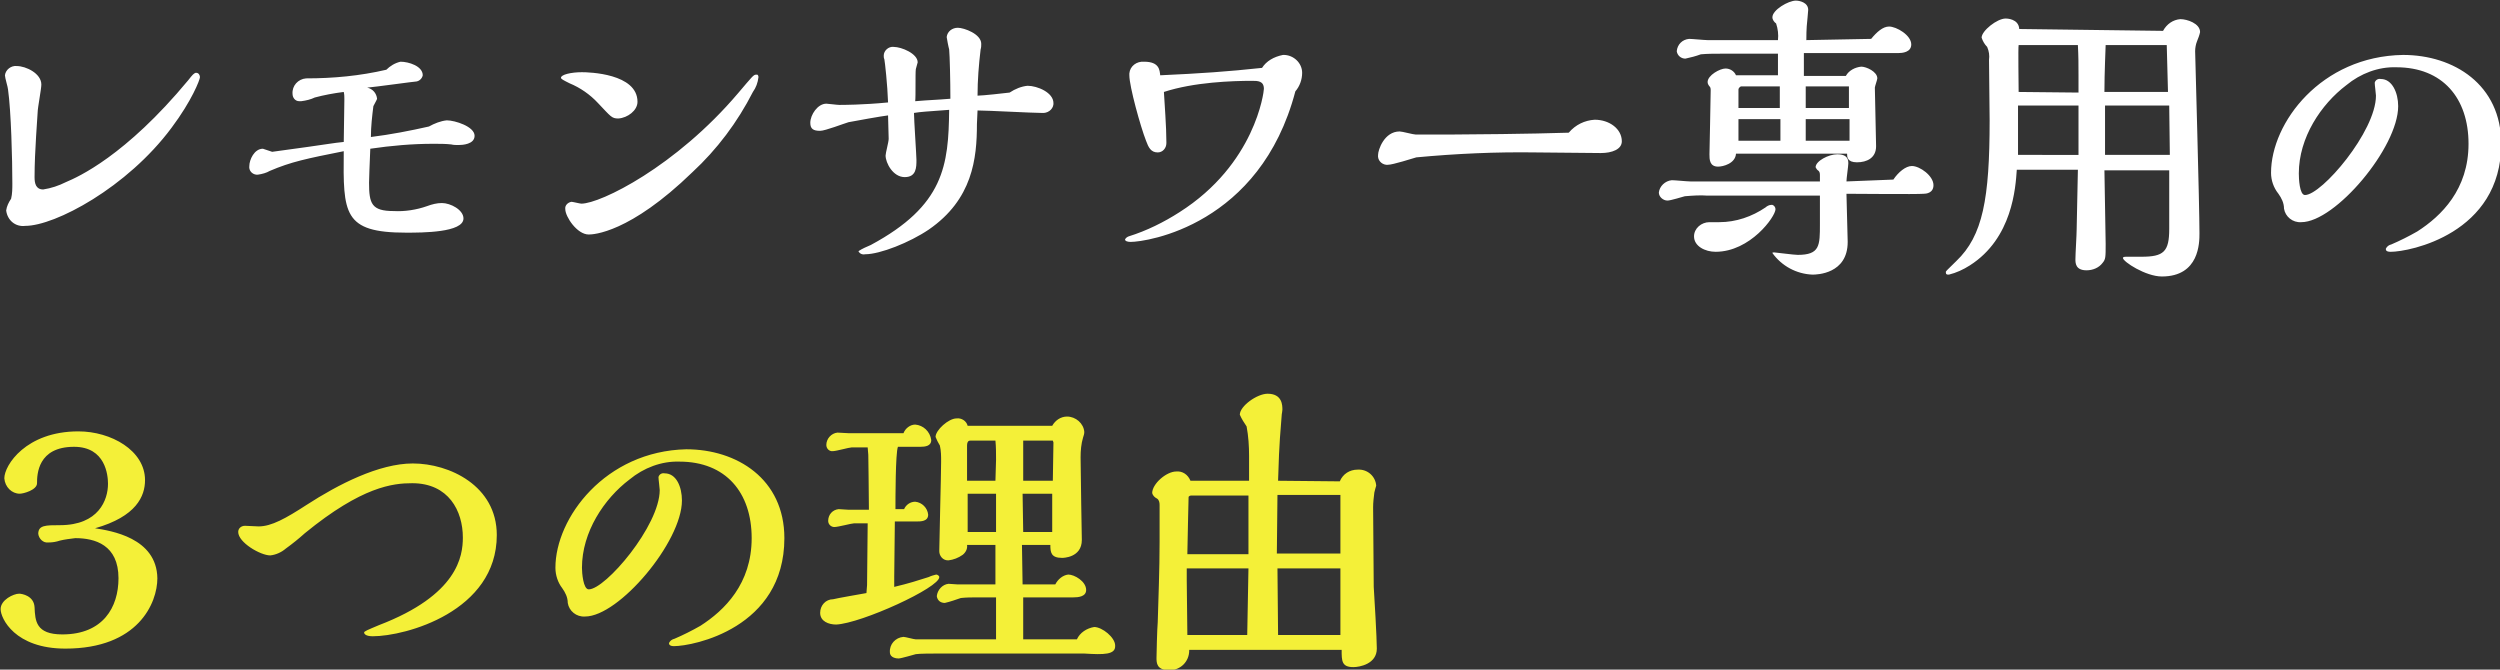<?xml version="1.0" encoding="utf-8"?>
<!-- Generator: Adobe Illustrator 25.2.0, SVG Export Plug-In . SVG Version: 6.00 Build 0)  -->
<svg version="1.1" id="レイヤー_1" xmlns="http://www.w3.org/2000/svg" xmlns:xlink="http://www.w3.org/1999/xlink" x="0px"
	 y="0px" viewBox="0 0 405.1 108.5" style="enable-background:new 0 0 405.1 108.5;" xml:space="preserve">
<rect x="0" y="0" width="405.1" height="108.5" fill="#333333" stroke="none"/>
<style type="text/css">
	.st0{fill-rule:evenodd;clip-rule:evenodd;fill:#FFFFFF;}
	.st1{fill-rule:evenodd;clip-rule:evenodd;fill:#F4F038;}
</style>
<g>
	<path id="features-ttl.svg" class="st0" d="M30.5,13C20.3,25.3,12.6,28.7,10.7,29.5c-1.2,0.6-2.4,1-3.7,1.2c-1.2,0-1.4-1-1.4-2
		c0-4.2,0.5-10,0.5-10.5c0-0.7,0.6-3.8,0.6-4.5c0-1.8-2.5-3-4-3c-0.9-0.1-1.8,0.6-1.9,1.5c0,0.4,0.5,2,0.5,2.3C1.8,18,2,25.9,2,29.7
		c0,0.8,0,1.7-0.2,2.5c-0.4,0.6-0.7,1.2-0.8,1.9c0.2,1.6,1.5,2.7,3.1,2.5c4.8,0,16.5-6.2,23.7-15.9c3.3-4.4,4.6-7.8,4.6-8.2
		c0-0.3-0.2-0.7-0.6-0.7c0,0-0.1,0-0.1,0C31.4,11.9,31.2,12.1,30.5,13z M42.6,24.1c-1.4,0-2.2,1.8-2.2,2.8c-0.1,0.7,0.4,1.3,1.1,1.4
		c0.1,0,0.2,0,0.3,0c0.7-0.1,1.4-0.3,1.9-0.6c3.5-1.5,6-2,12-3.2c-0.1,10.1-0.1,13.2,10.1,13.2c2.6,0,9.3,0,9.3-2.3
		c0-1.4-2.1-2.5-3.5-2.5c-0.8,0-1.6,0.2-2.4,0.5c-1.7,0.6-3.6,0.9-5.4,0.8c-3.6,0-4-1.2-4-4.6c0-0.9,0.1-2.8,0.2-5.5
		c3.4-0.5,6.8-0.8,10.2-0.8c1,0,2,0,2.9,0.1c0.4,0.1,0.8,0.1,1.2,0.1c0.6,0,2.6-0.1,2.6-1.5c0-1.5-3.2-2.5-4.5-2.5
		c-1,0.1-2,0.5-2.9,1c-3.1,0.7-6.2,1.3-9.4,1.7c0-1.7,0.2-3.4,0.4-5c0.2-0.4,0.6-1.1,0.6-1.2c-0.1-0.9-0.7-1.6-1.6-1.8
		c1.2-0.1,7.7-1,8-1c0.5-0.1,0.9-0.5,1-1c0-1.5-2.3-2.2-3.6-2.2c-0.9,0.2-1.7,0.7-2.3,1.3c-4.3,1-8.6,1.4-13,1.4
		c-1.3,0.1-2.3,1.2-2.2,2.5c0,0.6,0.4,1.2,1.1,1.2c0.1,0,0.2,0,0.3,0c0.8-0.1,1.6-0.3,2.2-0.6c1.5-0.4,3.1-0.7,4.7-0.9
		c0.1,0.4,0.1,0.8,0.1,1.2c0,1.1-0.1,5.9-0.1,6.9c-1.9,0.2-2.2,0.3-5.8,0.8c-0.7,0.1-5.7,0.8-5.8,0.8L42.6,24.1L42.6,24.1z M94.2,33
		c-0.2,0-1.4-0.3-1.6-0.3c-0.6,0.1-1.1,0.6-1,1.2c0,1.2,1.9,4.1,3.8,4.1c0.7,0,6.6-0.2,16.8-10.1c4-3.7,7.3-8.1,9.8-13
		c0.5-0.7,0.8-1.5,0.9-2.4c0-0.2-0.1-0.4-0.2-0.4c-0.1,0-0.1,0-0.2,0c-0.4,0-0.6,0.3-2.9,3C109.5,27,97.3,33,94.2,33z M103.3,16.5
		c0-4.6-7.9-4.8-9-4.8c-1.8,0-3.4,0.4-3.4,0.9c0,0.2,0.4,0.4,1.4,0.9c1.7,0.7,3.3,1.8,4.6,3.2c2.1,2.2,2.2,2.5,3.3,2.5
		C101.7,19.1,103.3,17.9,103.3,16.5z M158.4,17.9c1.6,0,8.9,0.4,10.4,0.4c0.9,0.1,1.8-0.5,1.9-1.4c0-0.1,0-0.1,0-0.2
		c0-1.7-2.6-2.8-4.2-2.8c-1,0.1-2,0.5-2.9,1.1c-0.8,0.1-4.4,0.5-5.2,0.5c0-2.5,0.2-5,0.5-7.5c0.1-0.3,0.1-0.6,0.1-0.9
		c0-1.6-2.8-2.6-3.8-2.6c-0.9,0-1.7,0.6-1.8,1.5c0,0.1,0.3,1.7,0.4,2c0.1,1,0.2,5.2,0.2,8c-2.4,0.2-3.4,0.2-5.7,0.4
		c0.1-0.8,0-4.5,0.1-5.2c0.1-0.4,0.2-0.7,0.3-1.1c0-1.4-2.6-2.5-3.9-2.5c-0.8-0.1-1.6,0.6-1.6,1.4c0,0,0,0,0,0c0,0.2,0,0.4,0.1,0.6
		c0.1,0.5,0.5,4.1,0.6,7c-4.1,0.4-7.4,0.4-7.9,0.4c-0.4,0-1.8-0.2-2.1-0.2c-1.4,0-2.6,1.8-2.6,3.1c0,1,0.5,1.3,1.6,1.3
		c0.8,0,3.9-1.2,4.6-1.4c1-0.2,5.5-1,6.4-1.1c0,0.6,0.1,3.2,0.1,3.8c0,0.5-0.5,2.3-0.5,2.7c0,1.2,1.2,3.5,3.1,3.5
		c1.9,0,1.9-1.6,1.9-2.8c0-0.6-0.4-6.6-0.4-7.6c1.3-0.2,1.7-0.2,5.7-0.5c-0.1,9-0.8,15.5-12.7,21.9c-0.7,0.3-1.4,0.6-2,1
		c0.2,0.4,0.6,0.6,1.1,0.5c2.4,0,7.2-1.9,10.3-4c7.1-4.9,7.8-11.5,7.8-17.1L158.4,17.9L158.4,17.9z M204.5,11
		c-5.6,0.6-9.9,0.9-16.5,1.2c-0.1-0.8-0.1-2.2-2.6-2.2c-1.2-0.1-2.3,0.7-2.4,1.9c0,0.1,0,0.2,0,0.3c0,1.8,1.8,8.3,2.7,10.6
		c0.4,1.1,0.8,1.9,1.9,1.9c0.8,0,1.4-0.7,1.4-1.5c0-0.1,0-0.1,0-0.2c0-2.5-0.3-6.2-0.4-8.1c4.9-1.6,11.1-1.8,14.3-1.8
		c0.9,0,1.9,0,1.9,1.3c0,0.5-1.4,12.2-13.7,20c-2.5,1.6-5.3,3-8.2,3.9c-0.3,0.1-0.5,0.3-0.6,0.5c0,0.3,0.5,0.4,0.9,0.4
		c2.6,0,21-2.7,26.7-24.4c0.7-0.8,1.1-1.9,1.1-3c0-1.6-1.4-2.9-3-2.9c0,0-0.1,0-0.1,0C206.4,9.2,205.2,9.9,204.5,11L204.5,11z
		 M254.2,21.5c-6,0.2-16.7,0.3-19.1,0.3h-5.7c-0.4,0-2.2-0.5-2.6-0.5c-2.5,0-3.5,3-3.5,3.8c-0.1,0.8,0.5,1.5,1.3,1.6
		c0.1,0,0.2,0,0.3,0c0.8,0,3.9-1,4.6-1.2c6.4-0.6,12.9-0.9,19.4-0.8c1.7,0,9,0.1,10.5,0.1c1.8,0,3.4-0.6,3.4-1.9c0-2-2-3.5-4.4-3.5
		C256.8,19.5,255.3,20.2,254.2,21.5L254.2,21.5z M292.7,6.5c0-1.9,0.1-2.8,0.2-3.7c0-0.1,0.1-1.1,0.1-1.2c0-1.2-1.4-1.5-2-1.5
		c-1.2,0-3.8,1.5-3.8,2.7c0,0.4,0.3,0.8,0.6,1c0.3,0.9,0.4,1.8,0.3,2.7h-11.4c-0.5,0-2.5-0.2-3-0.2c-1.1,0.1-1.9,0.9-2,2
		c0.1,0.7,0.7,1.2,1.4,1.2c0.9-0.2,1.7-0.4,2.5-0.7c1.1-0.1,2.2-0.1,3.2-0.1h9.3c0,1.1,0,2.1,0,3.5h-6.8c-0.3-0.7-1-1.1-1.7-1.1
		c-0.9,0-2.9,1.1-2.9,2.2c0,0.3,0.2,0.6,0.4,0.8c0.1,0.2,0.1,0.4,0.1,0.5c0,1.6-0.2,9.6-0.2,10.4c0,0.8,0,2,1.4,2
		c0.8,0,2.8-0.5,2.9-2.1h18c0,0.5,0,1.4,1.6,1.4c1.6,0,3.1-0.7,3.1-2.6c0-1.5-0.2-8.1-0.2-9.5c0-0.2,0.4-1.3,0.4-1.5
		c0-1.1-1.8-1.9-2.6-1.9c-1,0.1-2,0.6-2.5,1.5h-6.8V8.6h15.3c0.6,0,2.1-0.1,2.1-1.4c0-1.5-2.4-2.9-3.6-2.9c-1,0-2,0.9-2.9,2
		L292.7,6.5L292.7,6.5z M299.2,29.4c0-0.5,0.3-2.5,0.3-2.9c0-0.5,0-1.5-1.8-1.5c-1.4,0-3.5,1.1-3.5,2.1c0.1,0.2,0.2,0.4,0.5,0.6
		c0.2,0.2,0.2,0.5,0.2,0.8v0.9h-21c-0.5,0-2.5-0.2-3-0.2c-1.1,0.1-2,1-2.1,2c0,0.7,0.7,1.3,1.4,1.3c0.5,0,2.4-0.6,2.8-0.7
		c1.2-0.1,2.5-0.2,3.7-0.1h18.2l0,4.6c0,3.5,0,5-3.6,5c-0.6,0-3.6-0.4-3.8-0.4s-0.3,0-0.3,0.1c1.5,2.1,3.9,3.4,6.5,3.5
		c0.7,0,5.7-0.1,5.7-5.3c0-1.2-0.2-6.6-0.2-7.8c1.5,0,11.3,0.1,12.5,0c0.4,0,1.6-0.1,1.6-1.4c0-1.5-2.2-3.1-3.5-3.1
		c-1,0-2.2,1-3,2.2L299.2,29.4z M287.7,33.9c0-0.3-0.2-0.6-0.5-0.7c-0.1,0-0.1,0-0.2,0c-0.3,0-0.7,0.2-0.9,0.4
		c-2.2,1.5-4.8,2.4-7.5,2.4c-0.3,0-1.4,0-1.6,0c-1.3,0-2.5,1-2.5,2.3c0,1.6,1.8,2.5,3.5,2.5C283.6,40.8,287.7,35.1,287.7,33.9z
		 M292.6,17.5V14h7c0,1,0,2.5,0,3.5H292.6L292.6,17.5z M292.6,22.8v-3.5h7.1v3.5H292.6z M281.7,17.5v-3c0-0.2,0.2-0.4,0.4-0.5
		c0,0,0,0,0,0h6.3v3.5H281.7z M281.7,22.8v-3.5h6.8c0,0.5,0,3,0,3.5H281.7z M327.2,4.7C327.1,3,325.1,3,325,3c-1.4,0-3.9,2-3.9,3.1
		c0.2,0.6,0.5,1.1,0.9,1.5c0.3,0.7,0.4,1.4,0.3,2.1c0,1.5,0.1,8.5,0.1,9.8c0,12.7-1.1,18.7-5.4,22.8c-1.5,1.5-1.7,1.6-1.7,1.8
		c0,0.4,0.2,0.4,0.5,0.4c1.2-0.3,2.3-0.8,3.4-1.5c6.9-4.4,7.4-12.6,7.6-15.5h9.9l-0.2,9.7c0,0.8-0.2,4-0.2,4.8c0,0.6,0,1.8,1.8,1.8
		c1,0,2-0.4,2.6-1.2c0.5-0.6,0.5-0.9,0.5-3.1c0-1.9-0.2-10.1-0.2-11.9h10.5v9.5c0,3.7-0.9,4.5-4.5,4.5c-0.4,0-2.2,0-2.5,0
		c-0.1,0-0.5,0-0.5,0.2c0,0.6,3.7,3,6.3,3c6.1,0,6.1-5.5,6.1-7c0-4.6-0.7-29-0.7-29.5c0-0.5,0.1-1.1,0.3-1.6c0.2-0.5,0.4-1,0.5-1.5
		c0-1.4-2.1-2.1-3.2-2.1c-1.2,0.1-2.2,0.8-2.8,1.9L327.2,4.7z M341,14.9c0-3,0.2-7.4,0.2-7.6h9.9l0.2,7.6H341L341,14.9z M341.1,25.1
		c0-1.2,0-6.9,0-8h10.4l0.1,8H341.1L341.1,25.1z M327.1,14.9c0-1.2-0.1-7.2,0-7.6h9.6c0.1,1.8,0.1,3.2,0.1,5v2.7L327.1,14.9
		L327.1,14.9z M327,25.1c0-1.4,0-2.5,0-4v-4h9.8v8H327L327,25.1z M369.2,31.4c0.5,0.7,0.9,1.5,0.9,2.4c0.2,1.3,1.4,2.3,2.8,2.2
		c5.5,0,15.7-12.1,15.7-18.8c0-2.2-1-4.4-2.8-4.4c-0.5-0.1-0.9,0.2-1,0.6c0,0.4,0.2,1.8,0.2,2.1c0,5.8-8.8,16.1-11.5,16.1
		c-0.9,0-1-2.7-1-3.5c0-5.8,3.6-11.2,7.7-14.3c2.3-1.9,5.2-3,8.1-2.9c7.5,0,11.7,5,11.7,12.4s-4.4,11.7-8.3,14.2
		c-1.4,0.8-2.8,1.5-4.2,2.1c-0.4,0.1-0.7,0.3-0.9,0.7c0,0.2,0,0.5,0.8,0.5c3,0,17.9-2.9,17.9-17.5c0-9.6-7.7-14.4-15.9-14.4
		C376.1,9.1,368,19.9,368,28C368,29.2,368.4,30.4,369.2,31.4L369.2,31.4z"/>
	<path id="features-ttl.svg_1_" class="st1" d="M15.4,85.6c6.7-1.9,8.1-5.2,8.1-7.8c0-4.8-5.5-7.9-10.8-7.9c-8.5,0-12,5.5-12,7.6
		C0.8,78.9,1.9,80,3.2,80C3.8,80,6,79.4,6,78.3c0-1.4,0.1-5.9,6-5.9c5.1,0,5.5,4.6,5.5,6c0,2.6-1.5,6.7-7.8,6.7
		c-2.3,0-3.5,0-3.5,1.4c0.1,0.8,0.8,1.5,1.6,1.4c0,0,0,0,0.1,0c0.6,0,1.2-0.1,1.8-0.3c0.8-0.2,1.7-0.3,2.5-0.4c3.2,0,7,1.1,7,6.5
		c0,4.7-2.5,9.1-9.1,9.1c-4.3,0-4.4-2.2-4.5-4.4c-0.1-1.9-2.1-2.2-2.5-2.2c-0.9,0-3,1-3,2.5s2.3,6.4,10.5,6.4
		c11.8,0,14.9-7.4,14.9-11.4C25.4,87.1,17.9,86,15.4,85.6L15.4,85.6z M46.3,88.9c1.1-0.8,2.1-1.6,3.1-2.5c9.3-7.6,14.3-8.1,17.4-8.1
		c5.9,0,8.2,4.5,8.2,8.8c0,3-0.8,9.3-13.6,14.2c-1.9,0.8-2.4,1-2.4,1.2c0,0.1,0.1,0.6,1.4,0.6c5.3,0,20.1-4,20.1-16.4
		c0-8-7.7-11.6-13.6-11.6c-5.5,0-12.1,3.4-17.2,6.7c-3.4,2.2-5.7,3.5-7.8,3.5c-0.3,0-2.2-0.1-2.2-0.1c-0.6,0-1.1,0.4-1.1,1
		c0,0,0,0,0,0c0,1.7,3.6,3.8,5.2,3.8C44.7,89.9,45.6,89.5,46.3,88.9L46.3,88.9z M91.1,95.3c0.5,0.7,0.9,1.5,0.9,2.4
		c0.2,1.3,1.4,2.3,2.8,2.2c5.5,0,15.7-12.1,15.7-18.8c0-2.2-0.9-4.4-2.8-4.4c-0.5-0.1-0.9,0.2-1,0.6c0,0.4,0.2,1.8,0.2,2.1
		c0,5.8-8.8,16.1-11.5,16.1c-0.9,0-1.1-2.7-1.1-3.5c0-5.8,3.6-11.2,7.7-14.3c2.3-1.9,5.2-3,8.1-2.9c7.5,0,11.7,5,11.7,12.4
		s-4.4,11.7-8.3,14.2c-1.4,0.8-2.8,1.5-4.2,2.1c-0.4,0.1-0.7,0.3-0.9,0.7c0,0.2,0.1,0.5,0.8,0.5c3.1,0,17.9-2.9,17.9-17.5
		c0-9.6-7.7-14.4-15.9-14.4C98.1,73.1,90,83.9,90,92C90,93.2,90.4,94.4,91.1,95.3L91.1,95.3z M180.7,104.6c0-1.3-2.1-3-3.4-3
		c-1.2,0.2-2.3,0.9-2.8,2h-8.7v-6.8h8.1c0.8,0,2.1-0.1,2.1-1.2c0-1.4-1.9-2.5-2.9-2.5c-0.9,0.1-1.7,0.8-2.1,1.6h-5.3l-0.1-6.4h4.6
		c0,1.2,0.1,2.1,1.9,2.1c0.1,0,3.2,0,3.2-2.9c0-0.1-0.2-11.2-0.2-13.4c0-1.1,0.1-2.2,0.4-3.2c0.1-0.3,0.2-0.6,0.2-0.9
		c-0.1-1.4-1.4-2.5-2.8-2.5c-1,0-1.9,0.6-2.4,1.5h-13.7c-0.2-0.8-1-1.3-1.8-1.2c-1.3,0-3.4,1.9-3.4,3c0.2,0.5,0.4,0.9,0.7,1.4
		c0.2,0.9,0.2,1.7,0.2,2.6c0,2.2-0.3,13-0.3,14.5c0,0.8,0.6,1.5,1.4,1.5c0,0,0.1,0,0.1,0c0.8-0.1,1.6-0.4,2.3-0.9
		c0.5-0.4,0.8-1,0.7-1.6h4.6v6.4h-6.1c-0.2,0-1.3-0.1-1.5-0.1c-1,0.1-1.8,1-1.9,2c0.1,0.7,0.6,1.1,1.3,1.1c0.9-0.2,1.7-0.5,2.6-0.8
		c0.9-0.1,1.8-0.1,2.8-0.1h2.9v6.8h-13c-0.3,0-1.7-0.4-2-0.4c-1.3,0.1-2.3,1.2-2.2,2.5c0,0.9,1.1,1,1.4,1c0.4,0,2.4-0.6,2.8-0.7
		c0.6-0.1,2.7-0.1,3.4-0.1c3.8,0,20.5,0,23.9,0C178.9,106.1,180.8,106.1,180.7,104.6L180.7,104.6z M152.2,93.5
		c0-0.2-0.3-0.4-0.5-0.4c-0.4,0.1-0.8,0.2-1.2,0.4c-1.9,0.6-3.1,1-5.6,1.6v-1.6c0-1.4,0.1-7.7,0.1-9h3.5c0.7,0,1.9,0,1.9-1.1
		c-0.1-1.1-1-2-2.1-2.1c-0.8,0-1.5,0.5-1.8,1.2h-1.4c0-1.6,0-9.1,0.4-10.1h3.6c0.8,0,1.8-0.1,1.8-1.1c-0.2-1.4-1.3-2.4-2.6-2.5
		c-0.8,0-1.6,0.6-1.9,1.4h-8.8c-0.3,0-1.7-0.1-1.9-0.1c-1,0.1-1.8,1-1.8,2c0,0.6,0.5,1.1,1.1,1c0,0,0,0,0,0c0.5,0,2.6-0.6,3-0.6h2.6
		c0,0.2,0.1,1,0.1,1.2c0,0,0.1,6.9,0.1,8.9h-3.3c-0.2,0-1.4-0.1-1.6-0.1c-1,0.1-1.7,0.9-1.7,1.9c0,0,0,0,0,0c0,0.6,0.5,1,1,1
		c0,0,0,0,0,0c0.6,0,2.8-0.6,3.2-0.6h2.2c0,0.9-0.1,9.5-0.1,10c0,0.2-0.1,1.1-0.1,1.3c-1.1,0.2-4.6,0.8-5.4,1c-1.2,0-2.1,1-2.1,2.2
		c0,0,0,0,0,0c0,1.4,1.4,1.9,2.6,1.9C139.6,101,152.3,95.2,152.2,93.5L152.2,93.5z M170.6,77.9h-4.8v-6.5h4.8l0.1,0.3L170.6,77.9
		L170.6,77.9z M170.5,86.2h-4.7c0-1-0.1-5.3-0.1-6.2h4.8V86.2z M161.3,77.9h-4.6v-5.7c0-0.4,0.1-0.8,0.5-0.8h4.1
		c0.1,1,0.1,2,0.1,3.1L161.3,77.9L161.3,77.9z M161.4,86.2h-4.6V80h4.6L161.4,86.2z M207.1,77.9c0.2-7,0.4-7.8,0.6-10.8
		c0,0,0.1-0.5,0.1-0.7c0-0.7,0-2.6-2.4-2.6c-1.7,0-4.5,2-4.5,3.4c0.3,0.7,0.7,1.3,1.1,1.9c0.3,1.6,0.4,3.2,0.4,4.8v4h-9.5
		c-0.4-1-1.3-1.6-2.3-1.5c-1.6,0-3.9,2-3.9,3.5c0.1,0.4,0.4,0.7,0.8,0.9c0.3,0.2,0.4,0.6,0.4,1v6c0,4.7-0.2,9.2-0.3,13
		c-0.1,1-0.2,5.4-0.2,5.8c0,0.8,0,2,2.1,2c1.8,0,3.2-1.4,3.2-3.2c0,0,0,0,0-0.1h24.7c0,1.8,0,2.8,1.9,2.8c1,0,3.8-0.5,3.8-3
		c0-1.6-0.4-8.6-0.5-10c0-4.1-0.1-8.7-0.1-12.9c0-0.8,0.1-1.6,0.2-2.4c0.1-0.4,0.2-0.8,0.3-1.1c-0.1-1.5-1.4-2.7-3-2.6
		c-1.3,0-2.4,0.7-2.9,1.9L207.1,77.9L207.1,77.9z M206.9,89.7l0.1-9.5h10.2v9.5H206.9L206.9,89.7z M207.1,102.9L207,92.1h10.2v10.8
		H207.1L207.1,102.9z M192.4,89.7c0-0.8,0.2-9.2,0.2-9.2c0.1-0.1,0.2-0.2,0.4-0.2h9.3v9.5H192.4z M202.1,102.9h-9.7
		c0-1.4-0.1-7.6-0.1-8.9v-1.9h10L202.1,102.9z"/>
</g>
</svg>
